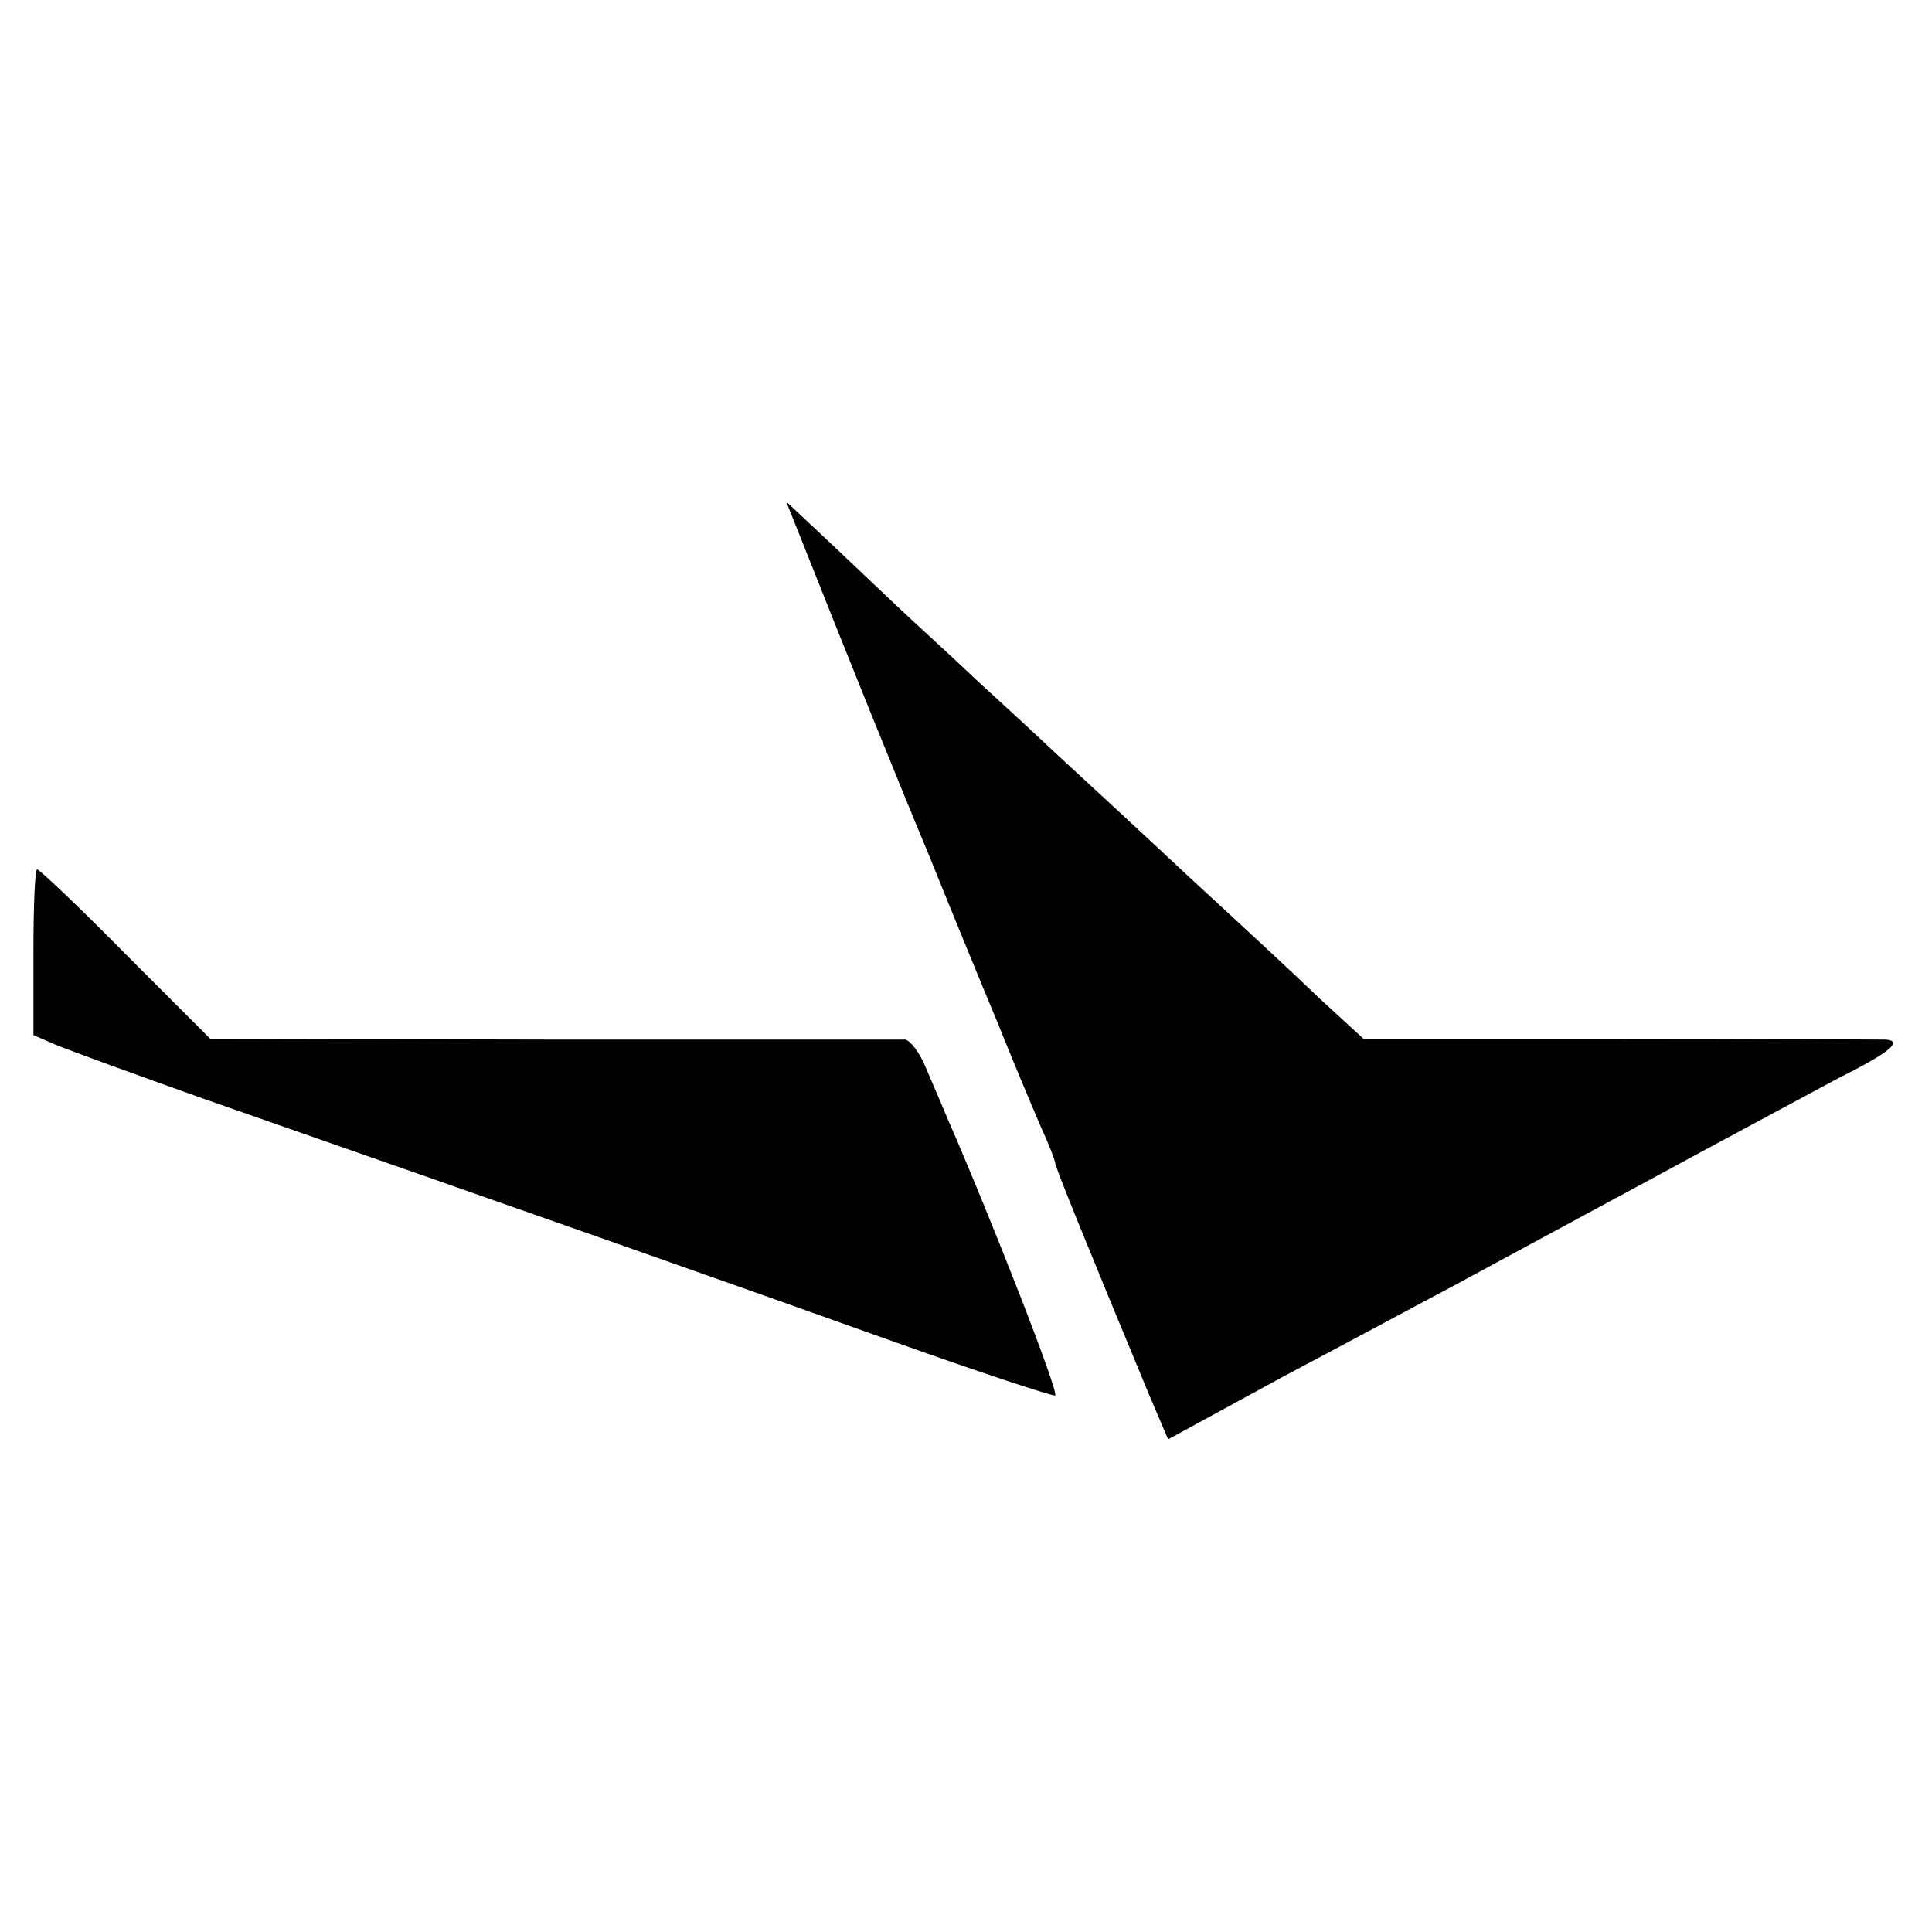 <?xml version="1.0" standalone="no"?>
<!DOCTYPE svg PUBLIC "-//W3C//DTD SVG 20010904//EN"
 "http://www.w3.org/TR/2001/REC-SVG-20010904/DTD/svg10.dtd">
<svg version="1.0" xmlns="http://www.w3.org/2000/svg"
 width="260pt" height="260pt" viewBox="0 0 260 260"
 preserveAspectRatio="xMidYMid meet">
<g transform="translate(0,260) scale(0.1,-0.1)"
fill="#000000" stroke="none">
<path d="M1078 1875 c61 -154 128 -320 173 -428 27 -67 68 -167 91 -222 22
-55 49 -119 59 -142 11 -24 19 -45 19 -48 0 -5 38 -99 126 -311 l26 -61 156
85 c87 46 189 101 227 121 39 21 155 84 259 140 105 57 221 119 258 139 70 35
90 51 66 53 -7 0 -168 1 -358 1 l-345 0 -61 56 c-33 32 -111 104 -174 162 -62
58 -143 133 -179 166 -36 34 -84 78 -106 98 -22 21 -60 56 -85 79 -25 23 -73
69 -108 102 l-64 60 20 -50z"/>
<path d="M45 1319 l0 -112 30 -13 c17 -7 107 -40 200 -73 461 -161 739 -259
929 -327 115 -41 212 -73 216 -72 6 2 -84 233 -145 373 -7 17 -20 47 -29 68
-8 20 -21 37 -28 38 -7 0 -220 0 -474 0 l-461 1 -114 114 c-62 63 -116 114
-119 114 -3 0 -5 -50 -5 -111z"/>
</g>
</svg>
